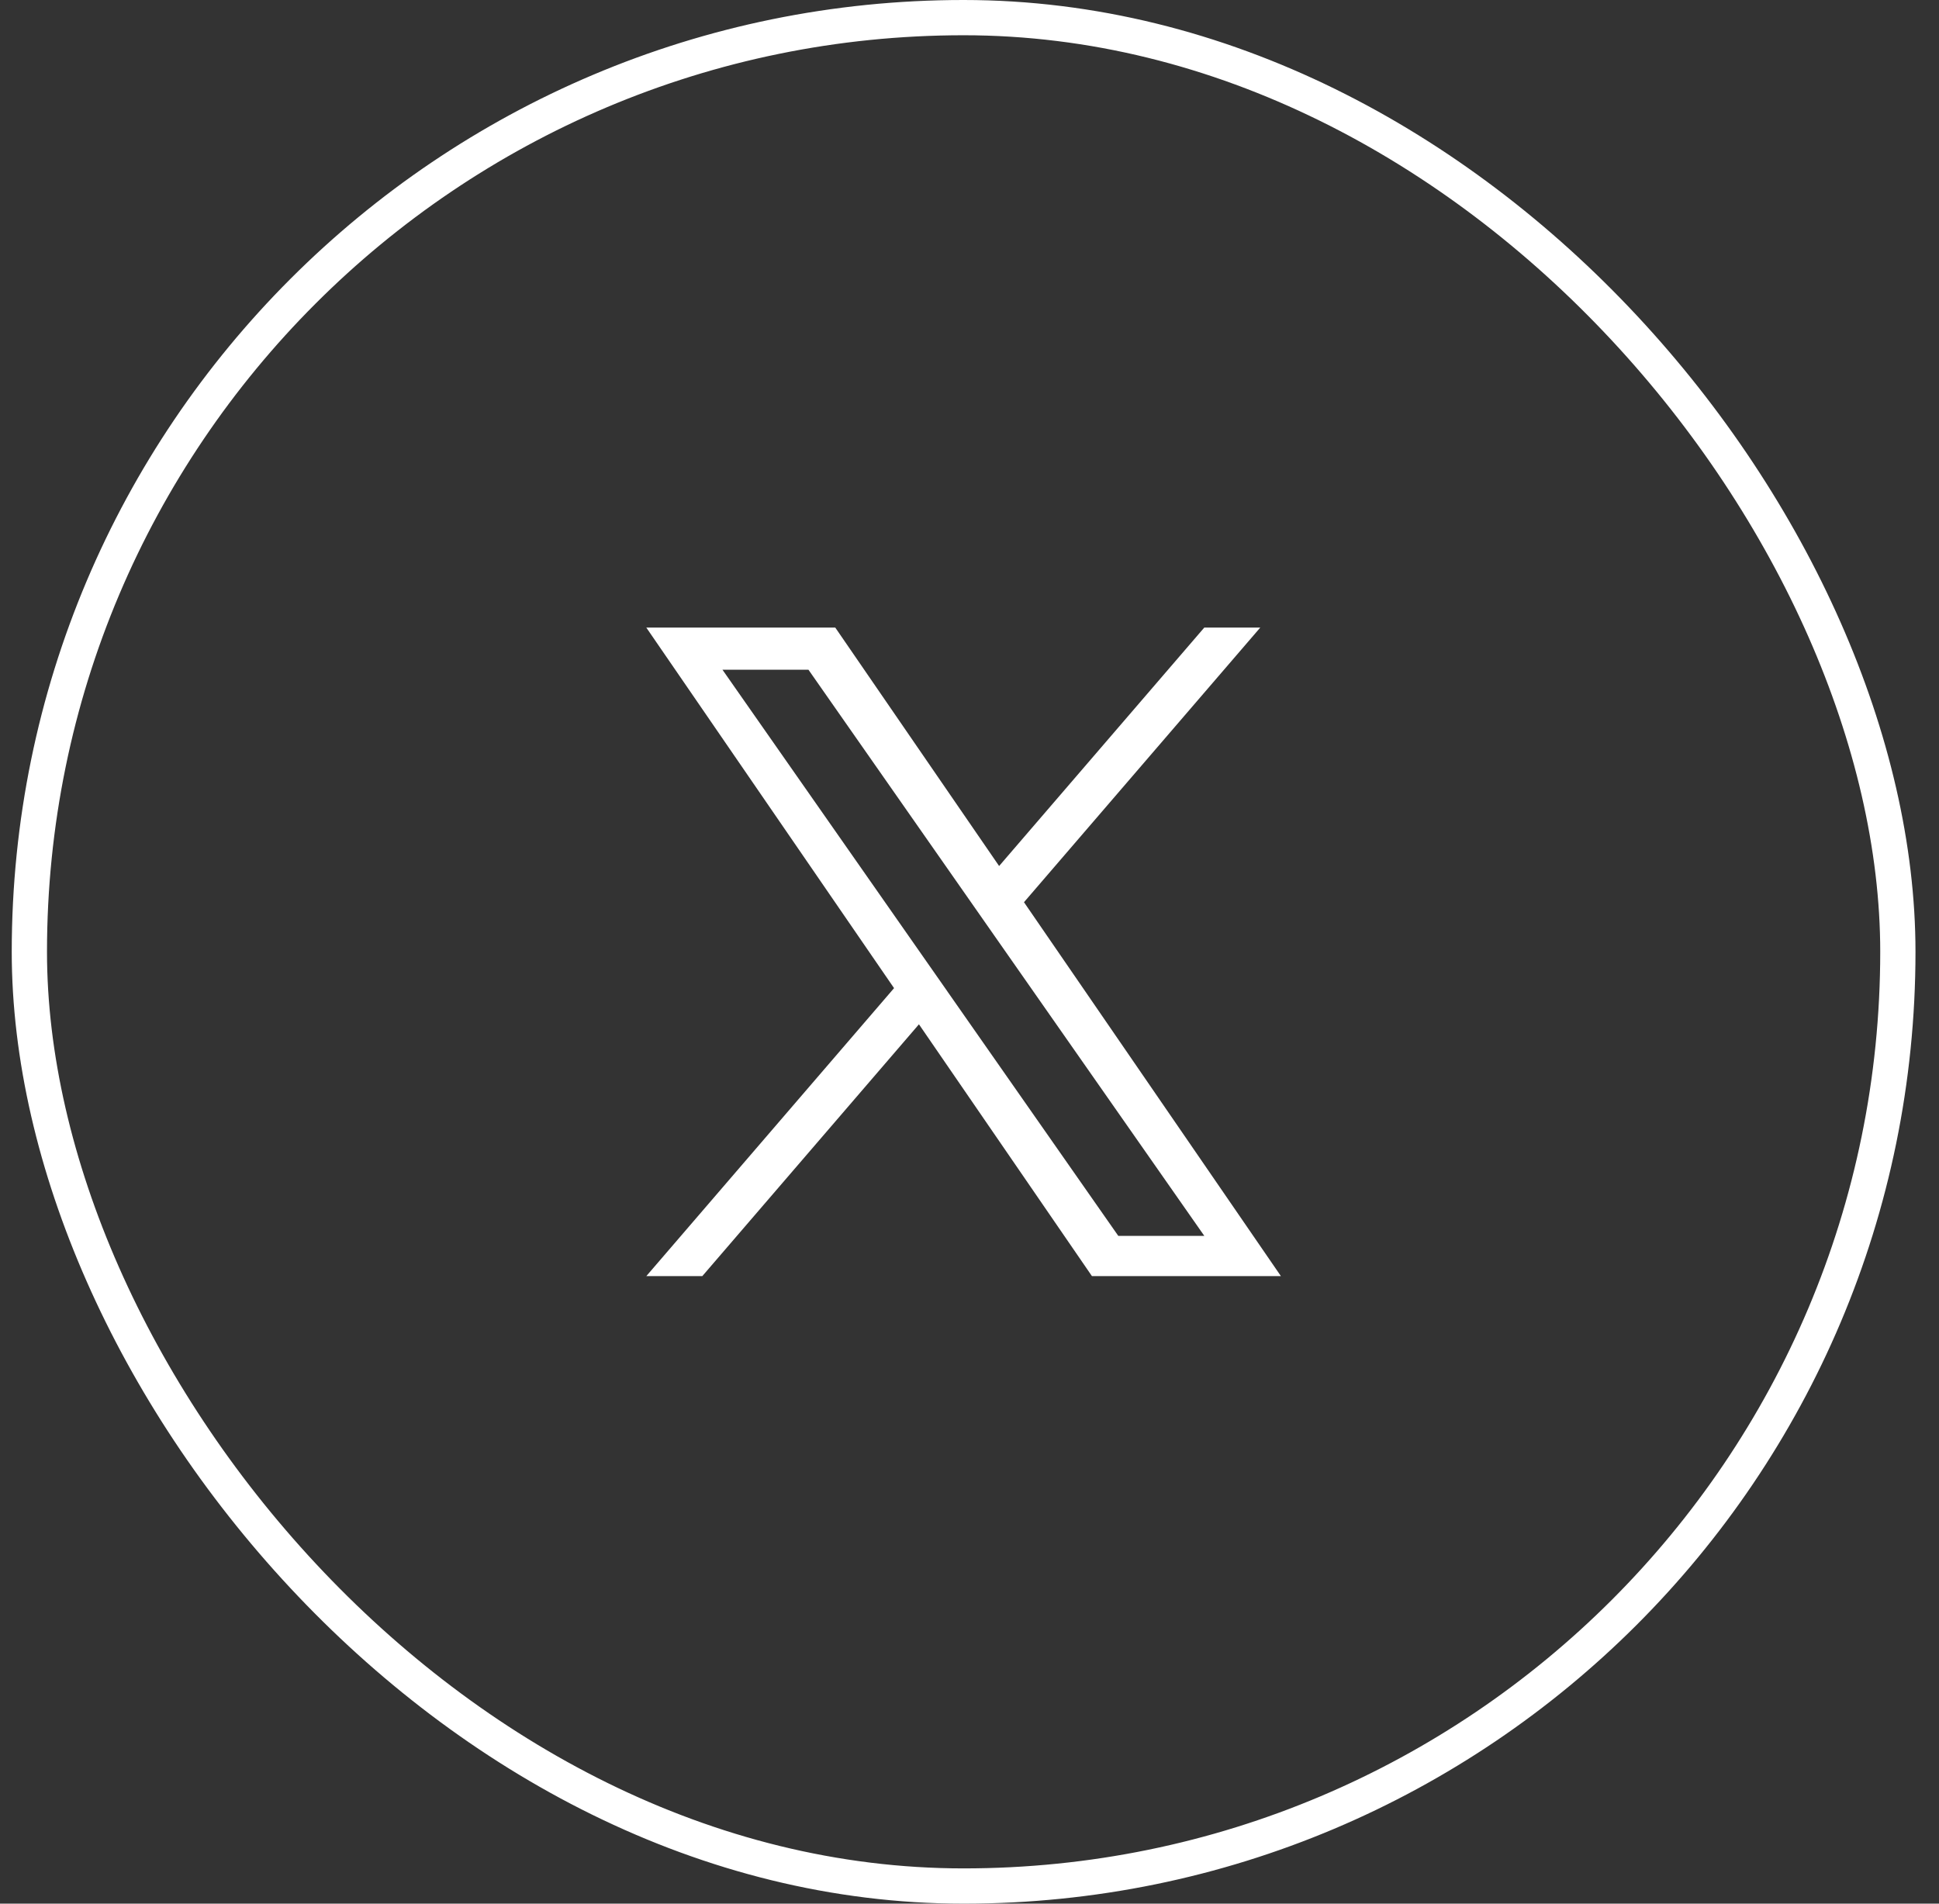 <svg width="55" height="54" viewBox="0 0 55 54" fill="none" xmlns="http://www.w3.org/2000/svg">
<rect x="0" y="0" width="55" height="54" fill="#333333" stroke="none"/>
<rect x="0.833" y="0.5" width="53" height="53" rx="26.5" stroke="white"/>
<path d="M29.046 25.592L35.747 17.803H34.159L28.34 24.566L23.693 17.803H18.333L25.36 28.03L18.333 36.199H19.921L26.066 29.056L30.973 36.199H36.333L29.045 25.592H29.046ZM26.871 28.12L26.159 27.102L20.493 18.998H22.932L27.504 25.538L28.216 26.557L34.16 35.057H31.72L26.871 28.121V28.12Z" fill="white"/>
</svg>
